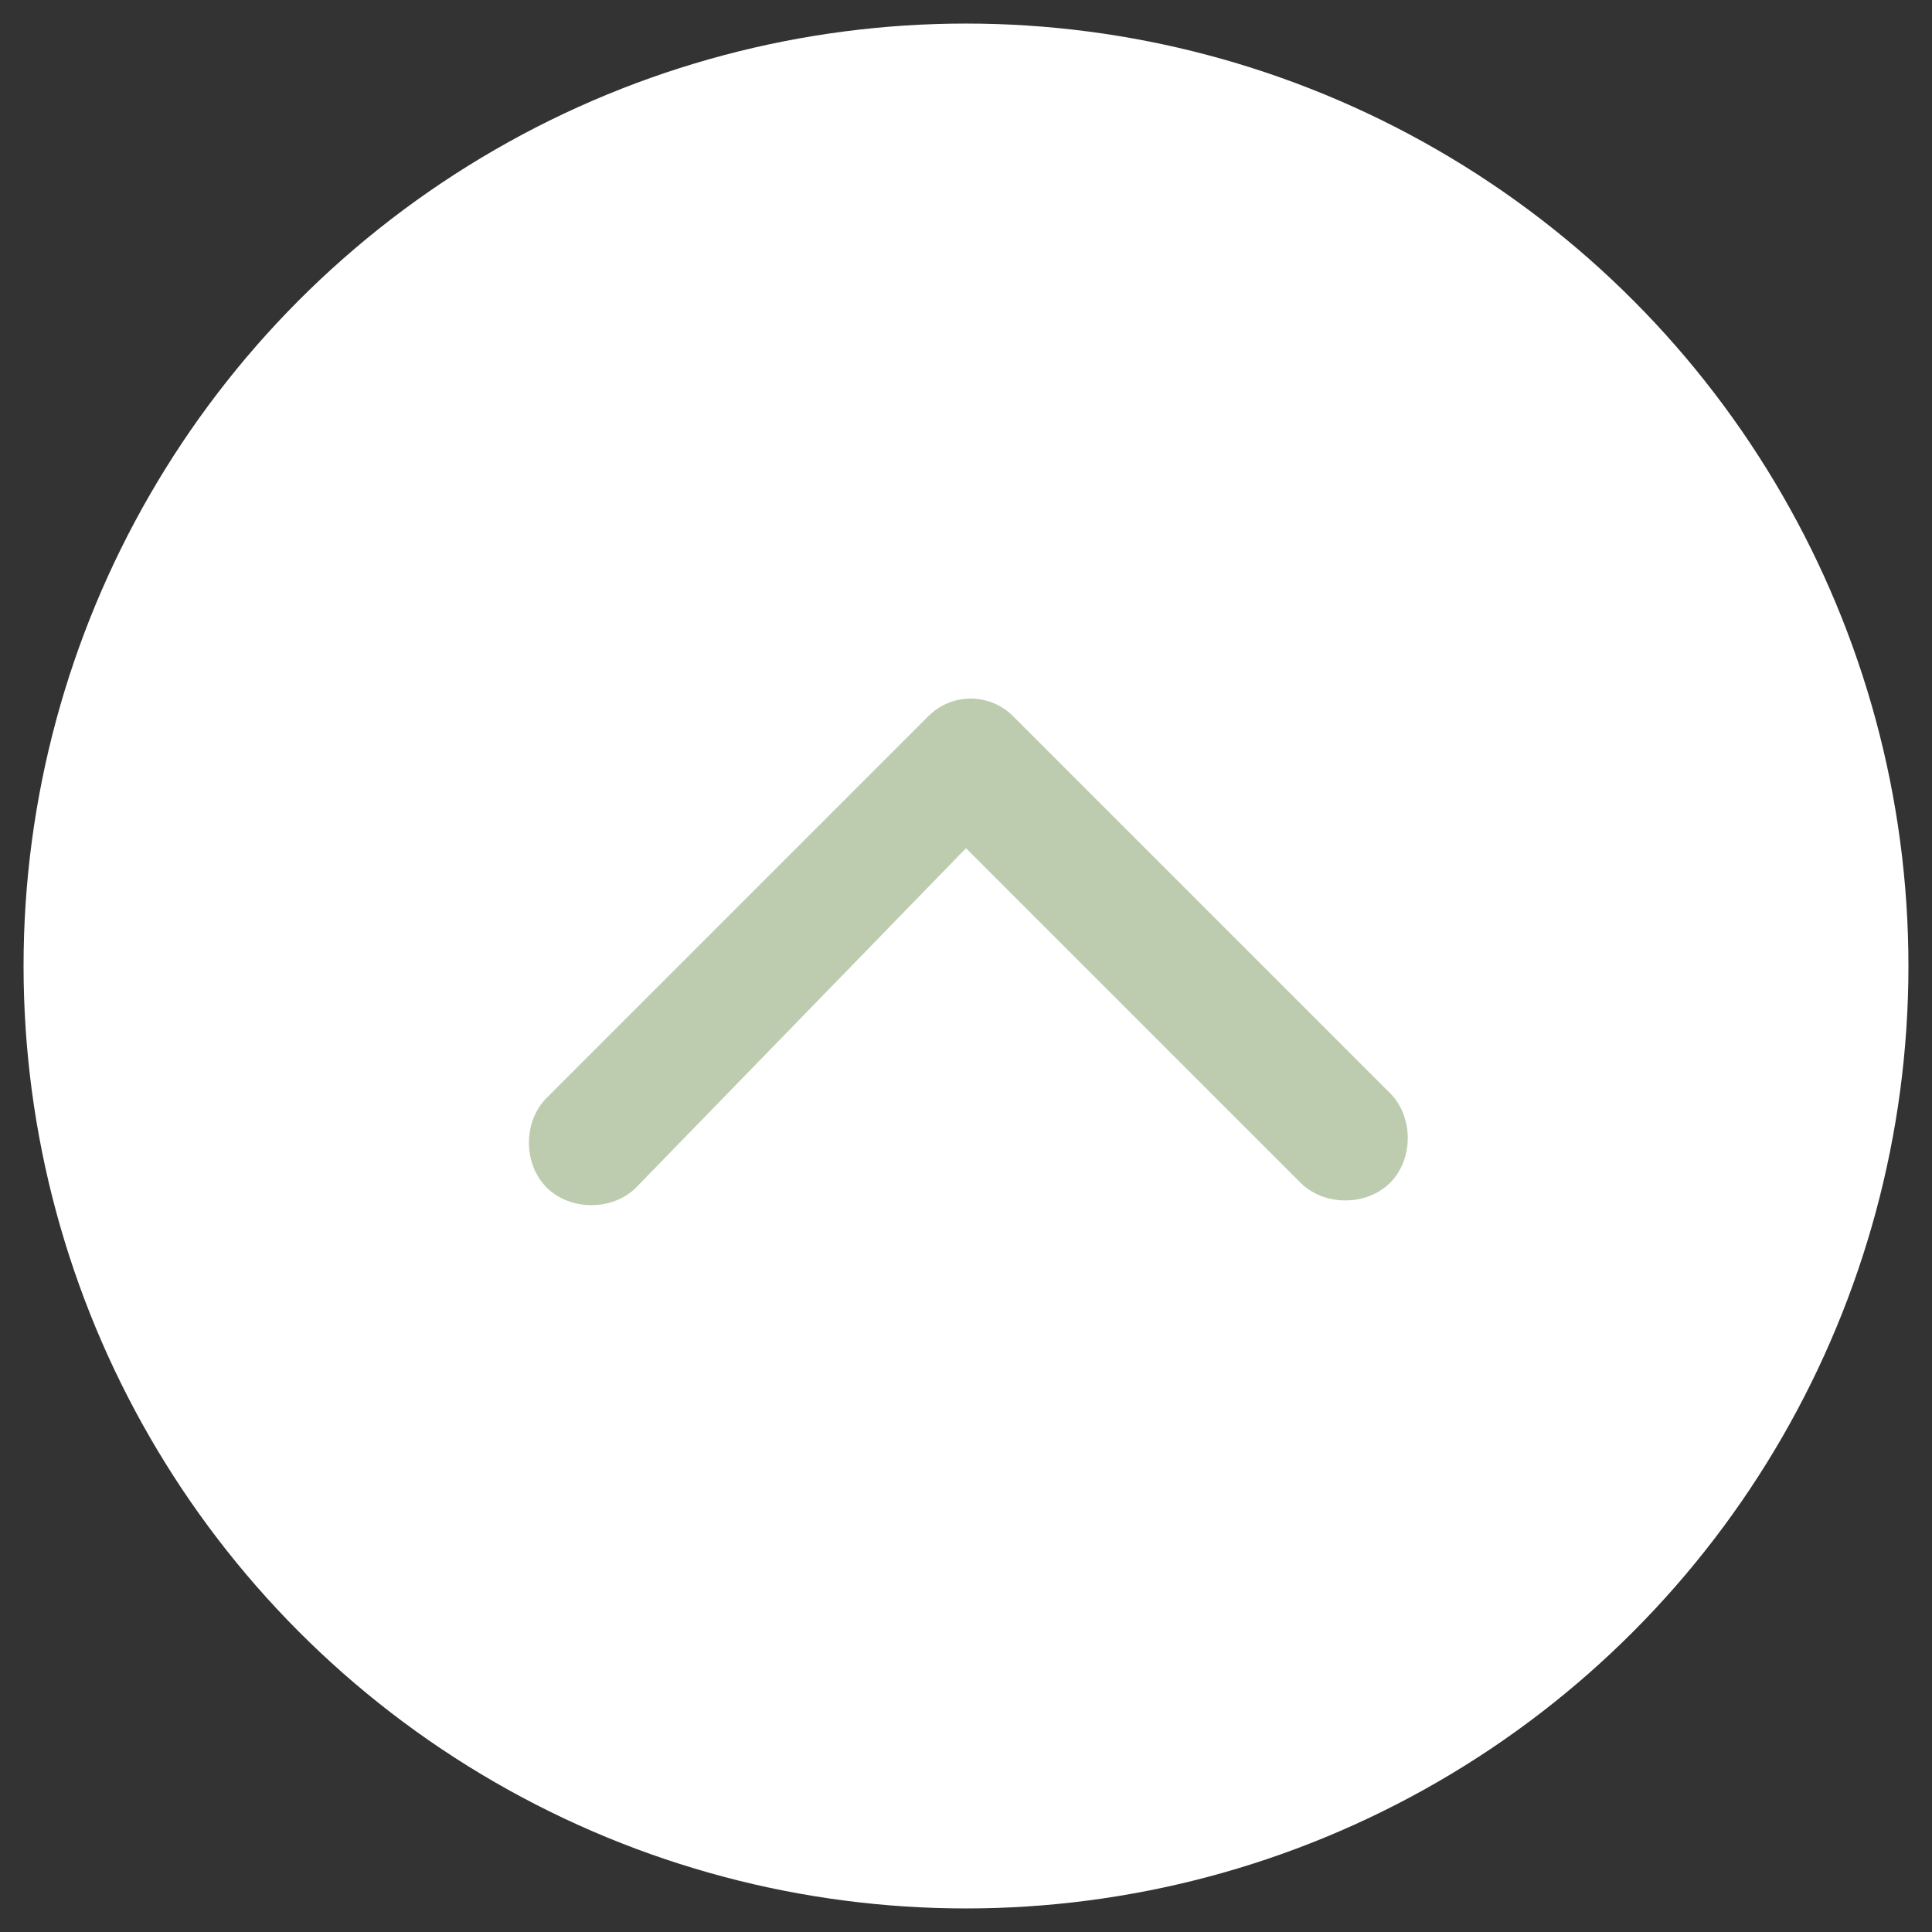 <?xml version="1.0" encoding="utf-8"?>
<!-- Generator: Adobe Illustrator 27.1.0, SVG Export Plug-In . SVG Version: 6.00 Build 0)  -->
<svg version="1.1" id="Ebene_1" xmlns="http://www.w3.org/2000/svg" xmlns:xlink="http://www.w3.org/1999/xlink" x="0px" y="0px"
	 viewBox="0 0 41 41" style="enable-background:new 0 0 41 41;" xml:space="preserve">
<rect x="0" y="0" width="41" height="41" fill="#333333" stroke="none"/>
<style type="text/css">
	.st0{fill:#FFFFFF;}
	.st1{fill:#BDCBAE;}
</style>
<circle id="Ellipse_3" class="st0" cx="20.5" cy="20.5" r="20"/>
<g transform="matrix(1, 0, 0, 1, 0, 0)">
	<path id="Icon_ionic-ios-arrow-back-2" class="st1" d="M20.5,18l7.1,7.1c0.5,0.5,1.4,0.5,1.9,0c0.5-0.5,0.5-1.4,0-1.9l-8-8
		c-0.5-0.5-1.3-0.5-1.8,0l-8.1,8.1c-0.5,0.5-0.5,1.4,0,1.9c0.5,0.5,1.4,0.5,1.9,0L20.5,18z"/>
</g>
</svg>

